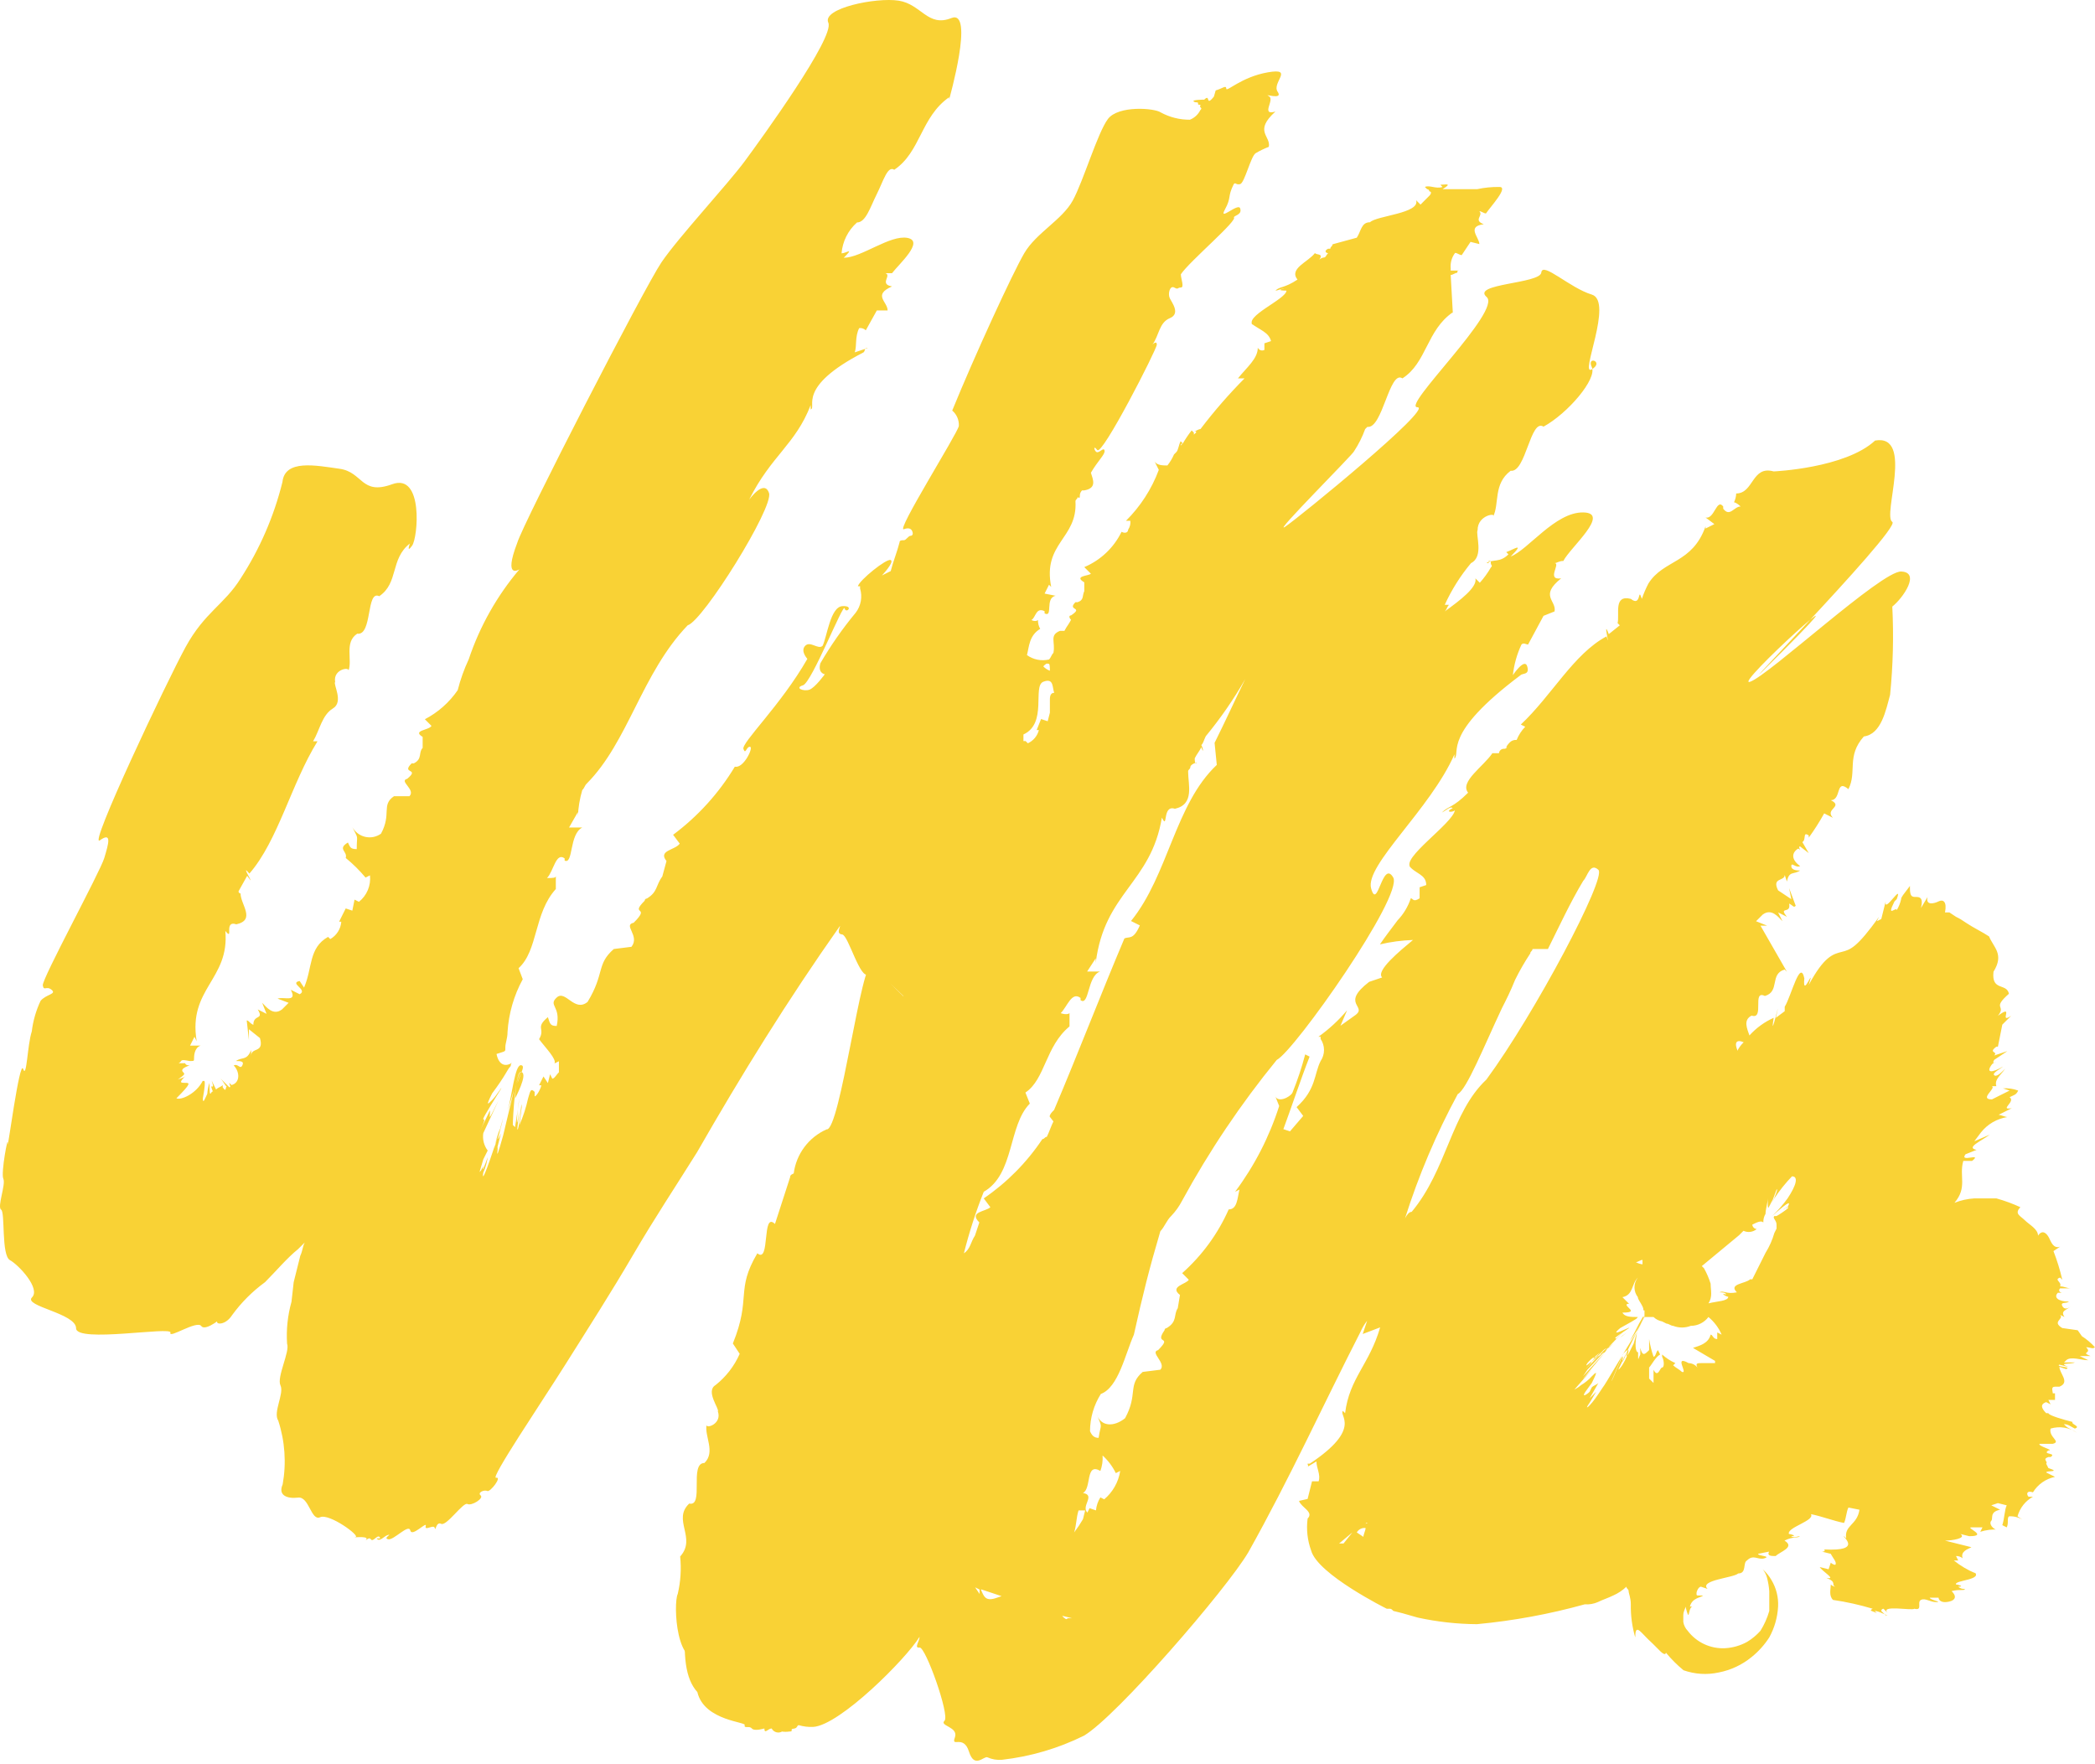 <?xml version="1.0" encoding="UTF-8"?> <svg xmlns="http://www.w3.org/2000/svg" width="727" height="612" viewBox="0 0 727 612" fill="none"> <path d="M721 461.616L715.645 460.851C711.819 458.556 716.41 457.79 714.88 456.26L716.41 457.025C714.88 454.73 717.175 454.73 718.705 453.199C717.94 453.965 716.41 454.73 715.645 453.199C714.88 451.669 717.175 452.434 717.94 451.669C714.115 451.669 712.585 450.139 714.115 448.608H715.645C714.88 448.608 714.115 447.843 714.88 447.078H718.705C717.175 447.078 716.41 446.39 714.88 446.39C715.645 444.859 712.585 444.094 714.88 443.329L715.645 444.094C714.869 440.708 713.846 437.383 712.585 434.147L714.88 432.617C712.585 433.382 711.82 431.086 711.054 429.556C710.289 428.026 708.759 426.495 707.229 428.791C707.229 426.495 704.169 424.965 702.639 423.435C701.109 421.905 698.89 421.216 701.109 418.92C698.417 417.675 695.628 416.651 692.77 415.86H685.119C682.757 416.002 680.433 416.519 678.233 417.39C682.824 412.034 679.764 408.208 681.294 402.852H684.354C688.179 399.791 679.764 403.617 682.059 400.557L685.884 399.026C682.059 398.261 687.414 396.042 690.474 393.747L685.119 396.042L687.414 392.982C689.694 390.107 692.971 388.195 696.595 387.626C695.83 387.626 694.3 386.86 693.535 386.86L698.125 384.565C693.535 385.33 699.655 382.269 697.36 380.739C698.89 379.974 699.655 379.974 700.344 378.444C698.66 377.811 696.859 377.55 695.065 377.678L697.36 378.444L691.239 381.504C686.649 381.504 692.77 377.678 691.239 376.913H692.77C692.004 374.618 694.3 373.088 695.83 370.869C694.3 372.399 692.77 373.853 692.004 373.088C691.239 372.322 694.3 370.869 695.065 370.103C691.239 372.399 688.944 372.399 691.239 369.338C691.637 368.902 692.182 368.629 692.77 368.573C692.004 368.573 691.239 369.338 692.004 367.808L696.595 364.747L692.004 366.278C693.535 364.747 689.709 365.512 692.77 363.217H693.305L694.835 355.565L697.895 352.505C693.305 355.565 699.349 347.99 693.305 352.505C696.365 348.679 691.01 350.209 697.13 344.853C696.365 341.027 691.01 344.088 691.775 337.202C695.6 331.08 691.775 328.785 690.245 324.959C687.95 323.429 684.889 321.975 682.594 320.445C680.299 318.914 680.299 318.914 678.769 318.149L676.474 316.619H674.944C675.709 312.793 674.255 312.028 672.725 312.793C671.195 313.558 668.135 314.324 668.9 311.263L666.605 315.089C667.37 312.028 666.604 311.263 665.074 311.263C663.544 311.263 662.779 311.263 662.779 308.202V307.437C660.484 310.498 659.719 311.263 659.719 312.028C659.426 313.38 658.909 314.673 658.189 315.854C658.189 314.323 654.364 318.914 657.424 312.793L658.189 312.028C660.484 305.907 653.599 317.384 654.364 312.793L652.833 318.914L651.303 319.68L652.068 318.149C644.418 328.785 642.199 329.55 639.139 330.315C636.079 331.08 633.018 331.846 627.663 341.793C629.958 334.141 625.368 347.149 626.133 339.497C624.679 332.611 621.619 345.618 619.324 349.368V350.898L616.264 353.193C618.559 342.558 613.968 363.14 615.499 353.193C612.301 354.631 609.436 356.715 607.083 359.315C606.318 357.019 604.788 353.959 607.848 352.428C612.438 353.959 607.848 343.323 612.438 345.618C617.794 344.088 613.968 337.967 619.324 336.437L620.089 337.202L610.908 321.21H613.203L609.378 319.68L611.673 317.384C614.733 315.089 617.029 318.149 618.559 319.68L617.029 316.619L620.089 318.149C617.029 314.323 621.619 317.384 620.854 313.558C622.384 314.323 622.384 315.089 623.149 314.323L620.854 308.202L621.619 312.028L617.029 308.967C614.733 304.376 619.324 305.907 619.324 303.611L620.089 305.907C620.854 302.081 622.384 303.611 624.679 302.081C623.914 302.081 621.619 302.081 621.619 300.551C621.619 299.02 623.149 301.316 624.679 300.551C621.619 298.332 621.619 296.036 623.914 294.506C624.117 294.506 624.312 294.587 624.455 294.73C624.599 294.874 624.679 295.068 624.679 295.271C624.679 294.506 623.914 293.741 624.679 293.741L627.663 296.036L625.444 292.21C626.898 291.445 625.444 288.385 627.663 289.915V290.68C629.62 287.988 631.409 285.177 633.018 282.263L636.079 283.794C633.018 280.733 639.904 279.968 635.314 277.672C639.139 277.672 636.844 270.021 641.434 273.847C644.494 267.802 640.669 262.446 646.789 255.559C652.833 254.794 654.44 246.454 655.894 241.098C656.917 230.93 657.172 220.699 656.659 210.492C660.484 207.431 666.528 198.555 659.719 198.326C652.91 198.096 613.815 234.365 607.312 236.584C600.809 238.803 651.915 192.587 618.941 225.642C585.967 258.697 660.178 183.252 656.659 181.11C653.139 178.967 664.309 150.503 650.691 152.875C640.286 162.516 615.499 163.588 615.499 163.588C607.848 161.445 608.613 171.239 602.493 171.239C602.453 172.301 602.192 173.344 601.727 174.3C601.727 174.3 602.493 174.3 604.023 175.754C601.727 175.754 600.274 179.579 597.979 176.519V175.754C595.684 172.77 594.918 180.345 591.858 179.579L594.918 181.875L591.858 183.405V182.64C587.268 195.648 577.322 194.117 572.043 202.458C571.14 204.18 570.372 205.971 569.748 207.814C568.218 203.223 569.748 210.874 565.923 207.814C559.802 206.283 562.097 213.17 561.332 216.23L562.097 216.996L558.272 220.056C555.977 213.935 559.037 226.101 557.507 220.821C546.108 226.866 538.457 241.404 527.746 251.428L529.276 252.193C527.994 253.516 526.981 255.075 526.293 256.784C525.877 256.734 525.456 256.776 525.059 256.909C524.662 257.041 524.3 257.26 523.997 257.549C522.467 259.079 522.467 259.844 523.232 259.079C522.467 259.844 522.467 259.844 521.702 259.844C521.308 259.879 520.939 260.051 520.659 260.331C520.379 260.611 520.207 260.98 520.172 261.375H517.877C514.817 265.966 506.401 271.322 509.461 275.071C504.106 280.427 502.576 279.662 500.357 281.957C501.887 281.192 503.341 279.662 504.106 280.427C501.122 281.957 504.106 281.957 504.871 281.192C504.106 285.783 485.821 298.026 489.57 301.01L488.805 300.245C491.1 303.305 494.925 303.305 494.925 307.131L492.63 307.896V311.722C490.335 313.252 490.335 311.722 489.57 311.722C488.624 314.581 487.057 317.194 484.979 319.374C482.684 322.434 480.389 325.418 478.859 327.714C482.625 326.829 486.469 326.316 490.335 326.183C485.744 330.009 477.329 336.896 479.624 339.191L475.11 340.721C465.164 348.373 474.345 349.062 470.52 352.122L465.164 355.948L467.46 350.592C464.54 354.055 461.199 357.14 457.514 359.774H458.279V360.539C459.045 361.668 459.455 363 459.455 364.365C459.455 365.729 459.045 367.062 458.279 368.191C455.984 372.705 456.749 378.061 449.94 384.182L452.235 387.243L447.645 392.599L445.349 391.834C447.645 385.713 451.47 374.235 454.454 366.66L452.923 365.895C451.735 370.425 450.253 374.872 448.486 379.209C447.721 380.739 443.131 383.035 442.366 379.974L443.896 383.8C440.485 394.503 435.313 404.562 428.595 413.564L430.125 412.799C429.36 415.86 429.36 419.686 426.376 419.686C422.643 428.129 417.138 435.671 410.233 441.799L412.528 444.094C411.763 445.624 405.643 446.39 409.468 449.374L408.703 453.965C407.173 456.26 408.703 458.556 404.878 460.851C404.675 460.851 404.48 460.932 404.337 461.075C404.193 461.219 404.113 461.413 404.113 461.616V461.616C400.364 466.972 407.173 463.146 401.894 468.503C398.834 469.268 404.878 473.017 402.659 475.312L396.539 476.078C391.183 480.669 395.008 483.729 390.418 492.146C386.593 495.206 382.002 495.207 380.472 490.616C382.767 495.972 382.002 493.676 381.237 498.956C379.707 498.956 378.942 498.191 378.254 496.66C378.262 492.083 379.562 487.601 382.002 483.729C388.123 481.434 390.418 470.033 393.478 463.146C396.539 449.374 398.834 440.192 402.659 427.261C404.113 425.73 404.878 423.435 406.408 421.981C407.934 420.389 409.222 418.585 410.233 416.625C419.637 399.371 430.625 383.028 443.054 367.808C449.175 364.747 487.198 310.727 483.449 304.453C479.701 298.179 478.017 316.313 475.799 308.279C473.58 300.245 496.379 280.81 504.718 261.757V263.288C507.013 260.992 500.204 254.871 527.67 234.288C528.435 233.523 530.883 234.288 529.965 231.227C529.047 228.167 524.992 234.288 524.992 234.288C525.393 230.603 526.401 227.009 527.976 223.652C528.741 222.887 529.506 223.652 530.271 223.652L535.626 213.705L539.452 212.175C540.217 208.349 534.096 206.819 541.747 200.698C536.391 201.463 541.747 195.418 539.452 195.418C540.217 195.418 540.982 194.653 542.512 194.653C544.807 190.062 559.114 177.973 549.397 177.82C539.681 177.667 530.271 190.827 524.227 193.123C529.506 187.767 524.992 190.827 522.697 191.592L523.462 192.358C520.402 195.418 518.107 193.888 515.811 195.418H516.576V194.653C517.341 194.653 517.341 194.653 517.341 195.418C517.341 196.183 518.106 196.183 517.341 196.948C516.253 198.836 514.971 200.605 513.516 202.228L511.986 200.698C512.751 203.758 506.631 208.349 501.352 212.175C502.117 211.41 502.117 210.645 502.805 209.88H501.352C503.725 204.673 506.787 199.809 510.456 195.418C515.046 193.123 511.986 185.471 512.751 183.941C512.751 178.585 519.637 177.82 518.106 179.35C520.402 174.835 518.106 167.949 524.227 163.358C529.506 164.123 531.036 145.071 535.626 148.055C544.042 143.464 554.294 131.451 552.381 127.396C550.469 123.34 556.819 125.483 552.381 128.161C547.944 130.839 560.032 104.518 552.381 102.222C544.731 99.927 535.244 90.668 534.861 94.57C534.479 98.473 510.456 98.396 515.888 103.064C521.32 107.731 486.127 141.322 491.865 141.322C497.603 141.322 450.781 179.579 445.961 182.793C441.142 186.007 469.908 157.313 469.908 156.548C471.474 154.154 472.757 151.586 473.733 148.897L474.498 148.131C479.777 148.897 482.149 128.237 486.663 131.298C495.078 125.942 495.078 114.541 504.182 108.343V109.108L503.417 95.412C504.182 95.412 504.947 94.647 505.713 94.647C505.713 93.882 505.713 93.882 507.243 93.882H503.417V93.117C503.236 91.203 503.783 89.29 504.947 87.761C505.713 87.761 506.478 88.526 507.243 88.526L510.303 83.935L513.363 84.7C513.363 82.404 508.773 78.579 514.893 77.814C511.068 76.36 514.893 74.829 513.363 73.299C514.128 73.299 514.893 74.064 515.658 74.064C517.188 71.769 523.768 64.729 520.249 64.882C517.678 64.844 515.111 65.101 512.598 65.648H500.587C504.335 63.352 501.352 64.117 499.822 64.117L500.587 64.882C498.291 65.648 495.996 64.117 494.466 64.882L495.231 65.648C495.434 65.648 495.629 65.728 495.772 65.872C495.916 66.015 495.996 66.21 495.996 66.413C496.761 66.413 496.761 67.178 495.996 67.943L492.936 71.004L491.406 69.473C492.936 74.064 477.635 74.829 475.416 77.125C472.356 77.125 472.356 80.186 470.826 82.481L462.41 84.776C462.41 85.542 461.645 85.542 461.645 86.307H460.88C459.35 87.072 460.115 87.837 460.88 87.837C460.115 88.602 460.115 89.368 459.35 89.368C458.77 89.448 458.232 89.717 457.82 90.133C459.35 87.837 457.055 88.602 456.29 87.837C453.994 90.898 447.185 93.193 450.246 97.019C445.655 100.08 444.125 99.314 442.595 100.845C443.36 100.845 444.89 100.08 445.655 100.08C442.595 100.845 445.655 100.845 446.42 100.845C446.42 103.829 431.119 109.95 434.945 113.011L434.179 112.246C437.24 114.541 440.3 115.306 441.065 118.367L438.77 119.132V121.428C438.57 121.532 438.351 121.595 438.126 121.613C437.901 121.63 437.674 121.603 437.46 121.532C437.246 121.46 437.048 121.346 436.879 121.197C436.71 121.048 436.572 120.866 436.475 120.662C436.475 124.488 432.649 127.472 429.589 131.298H431.884C426.402 136.821 421.291 142.7 416.583 148.897C415.818 148.897 415.053 149.662 414.288 149.662H415.053V150.121L414.288 150.81V150.121L413.523 149.356C412.405 150.792 411.383 152.3 410.463 153.87V153.87L409.698 154.635C409.698 154.535 409.717 154.435 409.756 154.342C409.794 154.25 409.851 154.165 409.922 154.094C409.993 154.023 410.077 153.967 410.17 153.928C410.263 153.89 410.362 153.87 410.463 153.87L409.698 153.105C408.933 154.635 408.933 156.166 408.167 156.931L407.402 157.696C406.811 159.068 406.039 160.354 405.107 161.522C403.577 161.522 401.358 161.522 400.593 159.991L402.123 163.052C399.651 169.701 395.761 175.732 390.724 180.727H392.254C392.369 181.806 392.098 182.89 391.489 183.788V183.788C391.489 184.553 390.724 185.318 389.194 184.553C386.508 190.064 381.914 194.414 376.264 196.795L378.56 199.091C377.795 199.856 372.439 199.856 376.264 202.075V205.136C375.499 206.666 376.264 208.196 373.969 208.961H373.204C370.144 212.022 376.264 210.492 371.674 213.552C370.909 213.552 370.909 214.318 371.674 215.083C370.909 216.613 370.144 217.378 369.379 218.908H367.849C364.024 220.439 366.319 222.734 365.554 226.56C364.789 227.325 364.789 228.09 364.024 228.856C362.713 229.162 361.352 229.185 360.032 228.921C358.712 228.657 357.465 228.113 356.373 227.325C357.138 224.341 357.138 220.515 360.963 218.22C360.431 217.29 360.166 216.23 360.198 215.159C360.198 215.159 359.433 215.924 357.903 215.159C359.433 214.394 359.433 210.568 362.493 212.099V212.864C365.554 214.394 362.493 207.508 366.319 206.742L362.493 205.977L364.024 202.917L364.789 203.682C361.728 188.379 373.969 186.925 373.204 173.994C373.204 173.229 373.969 173.229 373.969 172.463C374.734 173.229 374.734 172.463 374.734 171.698C374.815 171.118 375.084 170.581 375.499 170.168H376.264C380.778 169.403 379.248 166.342 378.56 164.047C381.008 159.838 383.533 157.696 383.303 156.395C383.074 155.094 381.773 156.931 380.778 156.931C379.784 156.931 379.095 154.023 380.778 156.166C382.461 158.308 401.435 121.198 401.435 119.591C401.435 117.984 399.905 119.591 399.905 119.591C402.2 116.531 402.2 111.94 405.949 110.409C409.698 108.879 406.714 105.053 405.949 103.523C405.184 101.993 405.949 98.932 407.479 99.774C409.009 100.615 408.473 99.774 409.774 99.774C411.075 99.774 409.774 96.713 409.774 95.183C412.834 90.592 429.972 76.207 428.136 75.365C428.824 74.6 431.043 74.37 430.354 72.305C429.666 70.239 422.704 77.048 425.075 72.687C427.447 68.326 425.84 68.479 428.136 63.888C428.824 63.123 428.824 64.27 430.354 63.888C431.884 63.505 434.026 54.323 435.71 53.176C437.173 52.304 438.708 51.562 440.3 50.957C441.065 47.131 434.945 45.6 442.595 38.714C437.24 40.244 442.595 34.506 440.3 33.358C438.005 32.21 445.502 34.965 443.36 31.828C441.218 28.691 449.251 23.488 439.994 25.094C430.737 26.701 425.534 32.134 425.534 30.756C425.534 29.379 424.157 30.756 421.862 31.369L421.25 33.511C418.19 37.337 420.179 32.287 417.884 34.582C417.884 34.582 413.523 34.582 414.211 35.194C414.9 35.806 415.895 35.194 415.742 35.959C415.589 36.725 416.889 35.959 416.507 36.725C416.124 37.49 417.501 37.26 416.507 38.255C415.755 39.758 414.474 40.93 412.911 41.545C409.385 41.569 405.911 40.701 402.812 39.02C400.67 37.49 388.046 36.495 384.451 41.316C380.855 46.136 375.958 62.816 372.286 69.55C368.614 76.283 359.586 80.798 355.455 87.837C351.324 94.877 338.088 123.723 330.437 142.469C331.21 143.122 331.82 143.946 332.218 144.876C332.617 145.806 332.793 146.816 332.733 147.825C332.197 150.58 310.622 184.782 313.683 183.635C316.743 182.487 316.743 185.165 316.743 185.165C316.743 185.165 316.743 185.93 315.978 185.93C315.213 185.93 314.448 187.461 313.683 187.461C312.918 187.461 312.153 187.461 312.153 188.226C311.387 191.286 309.857 195.112 309.092 198.173L306.032 199.703C306.032 199.703 310.469 195.036 309.092 194.347C307.715 193.658 298.152 201.386 297.693 203.452H298.458V204.217C298.892 205.641 298.98 207.147 298.714 208.611C298.447 210.076 297.835 211.455 296.928 212.634C292.372 218.128 288.278 223.988 284.687 230.156C283.692 233.599 286.217 233.982 286.217 233.982C286.217 233.982 282.851 238.65 280.862 239.338C278.872 240.027 275.583 238.726 278.643 237.808C281.703 236.89 292.643 209.038 293.103 211.104C293.562 213.17 296.545 210.109 292.337 210.339C288.13 210.568 286.982 221.051 285.452 224.112C283.922 225.565 281.168 222.275 279.408 224.112C277.648 225.948 280.173 228.626 280.173 228.626C270.992 244.694 257.221 257.778 257.986 259.921C258.751 262.063 258.981 259.003 260.282 259.156C261.582 259.309 257.986 266.807 255.003 266.042C249.462 275.238 242.187 283.268 233.581 289.685L235.876 292.746C234.346 295.042 228.226 295.042 231.286 298.791L229.832 304.147C227.537 307.208 228.302 309.503 224.477 311.798C224.274 311.798 224.079 311.879 223.936 312.023C223.792 312.166 223.712 312.361 223.712 312.564C218.356 317.92 226.007 314.094 219.886 320.215C216.061 320.98 222.182 324.73 219.121 328.555L213.001 329.321C206.88 334.677 209.941 337.737 203.897 347.684C199.306 351.434 196.246 343.323 193.186 346.154C190.126 348.985 194.716 349.138 193.186 356.025C190.891 356.025 190.891 355.259 190.126 352.964C185.535 356.79 189.36 356.79 187.065 360.615C189.36 363.676 193.186 367.502 192.421 369.032L193.951 368.267V372.093C193.186 372.781 192.421 374.312 191.656 374.312L190.891 372.781L190.126 375.842L188.595 373.547L187.065 376.607H187.83C187.83 377.372 186.3 380.433 185.535 380.433V378.903C184.005 377.372 184.005 378.903 183.24 381.198C182.56 384.352 181.56 387.429 180.256 390.38L181.021 384.259C181.021 379.668 180.256 392.676 179.491 391.91L180.256 385.024C178.726 395.736 179.491 384.259 180.256 381.198L178.726 391.145L177.961 390.38C177.961 388.085 178.803 371.404 181.021 372.093C183.24 372.781 178.726 381.198 178.726 381.198C178.726 381.198 179.185 372.016 180.715 372.016C182.245 372.016 180.715 370.486 179.185 377.296C179.95 373.47 182.781 369.644 180.715 369.644C178.65 369.644 177.655 380.28 176.125 385.636L178.42 377.985L174.595 394.053C170.77 407.749 173.83 394.053 172.3 399.332L173.83 393.288C171.535 398.567 173.83 391.757 174.595 387.932C173.83 390.992 172.3 395.583 171.535 398.567C171.983 395.932 172.754 393.362 173.83 390.916C170.004 403.082 166.944 411.498 167.709 406.907C168.474 405.205 168.989 403.401 169.239 401.551C168.474 403.847 166.944 407.673 167.709 404.612L173.065 389.309L167.709 404.612L166.944 406.142C166.179 406.907 166.179 407.673 167.709 402.316L169.239 399.256C168.594 398.401 168.127 397.426 167.864 396.388C167.601 395.35 167.549 394.27 167.709 393.211L173.065 381.734C169.239 389.385 170.004 387.855 170.004 386.325C170.004 384.794 170.77 384.029 166.179 393.211C171.535 382.499 162.354 396.272 173.83 377.908C174.595 376.378 172.3 380.203 170.77 381.734C169.239 383.264 168.474 384.029 170.77 379.438C175.36 373.317 176.125 371.098 176.89 370.333C177.655 369.568 176.89 369.568 177.655 368.803C175.36 370.333 173.065 369.568 172.3 365.742C174.595 364.977 175.36 364.977 175.36 364.212V363.447C175.36 361.916 176.125 360.386 176.125 358.09C176.529 351.682 178.331 345.441 181.404 339.803L179.95 335.977C186.759 329.856 185.229 316.925 192.88 308.508V303.917C192.88 304.683 192.115 304.683 189.82 304.683C192.115 302.387 192.88 295.577 195.94 297.873V298.638C199 300.092 197.47 289.456 202.06 287.16H197.47L200.53 281.804V283.335C200.665 280.223 201.179 277.14 202.06 274.153C202.826 273.464 202.826 272.699 203.591 271.934C218.05 257.396 222.641 233.676 238.63 216.996C243.986 215.465 268.544 176.06 266.861 171.086C265.178 166.113 259.975 173.382 259.975 173.382C267.626 158.079 276.042 154.253 281.321 140.556V142.087C283.616 141.322 276.042 134.435 299.682 122.269C300.447 121.504 299.682 120.739 301.212 120.739L296.622 122.269C297.387 119.974 296.622 116.913 298.152 113.852C298.567 113.802 298.989 113.845 299.385 113.977C299.782 114.11 300.145 114.328 300.447 114.618L304.272 107.731H308.021C308.021 104.671 302.742 102.375 309.551 99.391C304.961 98.626 309.551 95.565 307.256 94.8H309.551C311.846 91.739 320.951 83.705 314.907 82.558C308.863 81.41 298.917 89.444 292.797 89.444C296.622 85.618 293.562 87.914 292.031 87.914C292.37 83.786 294.288 79.949 297.387 77.201C300.447 77.201 301.977 71.922 304.272 67.331C306.568 62.74 308.021 57.384 310.316 58.914C319.497 52.793 319.497 40.627 329.366 33.741V34.506C329.366 34.506 338.318 2.981 330.131 6.271C321.945 9.562 319.727 1.451 311.846 0.227C303.966 -0.998 285.146 2.905 287.441 7.878C289.736 12.852 264.489 47.743 258.445 55.93C252.401 64.117 235.494 82.251 229.526 91.051C223.559 99.85 181.48 181.645 179.491 188.379C174.518 201.386 180.256 197.561 180.256 197.561C172.461 206.754 166.489 217.349 162.66 228.779C161.048 232.22 159.768 235.807 158.835 239.491C155.92 243.741 152.005 247.21 147.435 249.591L149.73 251.887C148.965 253.417 142.845 253.417 146.67 255.712V259.538C145.14 261.069 146.67 263.364 143.61 264.894H142.845C139.02 268.72 145.905 266.425 141.315 270.25C138.255 271.016 144.375 274 142.08 276.295H136.724C132.211 279.356 135.959 282.416 132.211 289.303C131.425 289.864 130.53 290.252 129.583 290.441C128.637 290.63 127.661 290.615 126.72 290.398C125.78 290.181 124.896 289.767 124.128 289.182C123.36 288.597 122.725 287.856 122.265 287.007C124.56 291.598 123.795 289.303 123.795 294.659C121.5 294.659 121.5 293.894 120.735 292.363C116.909 294.659 120.735 295.424 119.97 297.72C122.473 299.769 124.778 302.049 126.855 304.529L128.385 303.764C128.572 305.493 128.319 307.241 127.65 308.846C126.982 310.451 125.919 311.861 124.56 312.946L123.03 312.181L122.265 316.007L119.97 315.242L117.674 319.833H118.439C118.343 321.076 117.943 322.276 117.277 323.33C116.61 324.383 115.696 325.258 114.614 325.877L113.849 325.112C107.04 328.938 108.494 335.824 105.51 342.711L103.98 340.415C100.155 341.18 107.04 343.476 103.98 345.006L100.92 343.476C103.215 347.99 98.624 345.771 96.329 346.537L100.155 347.99L97.859 350.286C94.799 352.581 92.504 349.521 90.974 347.99L92.504 351.816L89.444 350.286C91.739 354.112 87.914 351.816 87.914 355.642C86.383 354.877 86.383 354.112 85.618 354.112L86.383 360.998V357.172L90.209 360.233C91.739 365.589 87.149 363.294 87.149 366.354V364.365C85.618 368.191 84.088 366.66 81.87 368.191C83.323 368.191 84.853 368.191 84.088 369.721C83.323 371.251 82.635 368.956 81.105 369.721C83.323 372.016 83.323 375.766 80.34 376.531L79.575 375.766C79.575 376.531 80.34 377.296 79.575 377.296L76.514 374.235C77.279 375 78.044 376.531 78.809 377.296C78.044 376.531 78.809 379.591 77.279 377.296V376.531C76.514 377.296 75.749 377.296 74.984 378.061L73.454 375C74.984 379.591 71.924 374.235 74.219 379.591C73.454 376.531 72.689 383.417 72.689 375.766C72.272 377.003 72.015 378.289 71.924 379.591C71.159 381.122 70.394 383.417 70.394 381.122C71.924 372.781 70.394 375.766 70.394 375C68.099 379.591 62.743 381.887 61.213 381.122C66.569 375.766 65.803 375.766 64.273 375.766C62.743 375.766 61.978 375.766 64.273 373.47C63.508 374.235 61.978 374.235 61.213 375C64.273 372.781 64.273 372.781 63.508 372.016C62.743 371.251 63.508 370.486 65.803 369.721C64.273 369.721 64.273 368.956 64.273 368.956H61.978C63.508 368.191 61.978 367.425 65.803 368.191C67.334 368.191 67.334 368.191 67.334 367.425C67.334 366.66 67.334 363.6 69.629 362.834H65.956L67.487 359.774L68.252 361.304C65.191 343.017 79.728 339.956 78.197 323.046C81.258 326.796 77.432 319.22 82.023 320.751C88.832 319.22 83.476 313.864 83.476 310.039C83.379 310.039 83.283 310.019 83.194 309.98C83.105 309.941 83.025 309.883 82.96 309.811C82.895 309.738 82.846 309.653 82.816 309.561C82.787 309.468 82.777 309.37 82.788 309.273L85.772 303.917C89.597 309.273 82.788 298.638 86.537 303.152C96.482 291.751 101.073 271.934 110.177 257.243H108.647C110.942 253.417 111.707 248.137 115.532 245.842C119.358 243.546 115.532 237.425 116.297 236.66C115.532 232.069 121.653 231.304 120.888 232.834C122.418 229.009 119.358 222.964 123.948 219.903C129.303 220.668 127.008 204.6 131.599 206.896C138.408 202.305 135.347 193.964 142.233 188.608C142.233 188.608 140.932 192.204 142.998 189.373C145.064 186.542 146.976 164.047 136.112 168.026C125.249 172.004 126.014 163.817 117.827 162.669C109.641 161.522 98.854 159.303 98.012 167.26C95.068 179.164 90.155 190.491 83.476 200.774C77.891 209.727 71.006 212.481 64.426 224.494C57.847 236.507 30.381 294.659 34.666 291.598C38.95 288.538 37.649 292.823 36.196 297.72C34.742 302.617 14.468 339.803 14.851 341.946C15.233 344.088 16.075 341.946 17.911 343.476C19.747 345.006 15.998 345.006 14.085 347.302C12.501 350.66 11.468 354.251 11.025 357.937C9.495 362.528 9.266 374.618 8.041 370.945C6.817 367.272 2.457 400.71 2.686 396.884C2.916 393.058 0.238 407.06 1.156 409.05C2.074 411.039 -1.063 418.844 0.391 419.762C1.844 420.68 0.391 435.601 3.451 437.284C6.511 438.967 14.162 447.155 11.102 450.215C8.041 453.276 26.403 455.724 26.403 460.928C26.403 466.131 59.913 460.162 59.147 462.458C58.382 464.753 68.328 458.02 69.858 460.162C71.388 462.305 78.274 456.26 75.979 457.867C73.683 459.474 77.891 460.545 80.569 456.337C83.752 451.966 87.599 448.12 91.968 444.936C95.794 441.11 99.619 436.519 103.444 433.458L105.74 431.163C104.974 432.693 104.974 434.224 104.209 435.754L101.914 444.936L101.149 451.746C99.822 456.47 99.305 461.386 99.619 466.284C100.69 468.962 95.947 477.914 97.324 480.745C98.701 483.576 94.646 490.08 96.559 492.988C98.889 500.119 99.415 507.716 98.089 515.101C96.406 518.926 99.619 520.151 103.444 519.692C107.27 519.232 107.958 527.955 111.095 526.501C114.232 525.048 125.249 533.082 123.336 533.388C121.423 533.694 128.003 532.852 127.161 534.153C126.32 535.454 127.926 533.005 128.691 534.153C129.456 535.301 130.91 532.393 131.752 533.388C132.593 534.383 129.915 533.388 130.986 534.153C132.058 534.918 133.358 532.929 134.735 532.623C136.112 532.317 132.823 533.77 134.735 534.153C136.648 534.536 141.85 528.644 142.386 531.092C142.921 533.541 148.277 527.649 147.741 529.562C147.206 531.475 150.572 528.797 150.878 530.251C151.184 531.704 151.261 527.879 153.097 528.797C154.933 529.715 160.747 521.145 162.201 521.91C163.654 522.676 168.015 519.921 166.791 518.926C165.567 517.932 168.092 516.86 169.086 517.396C170.081 517.932 174.365 512.346 172.147 512.805C169.928 513.264 187.83 486.79 196.017 473.782C204.203 460.774 212.006 448.608 219.657 435.524C227.307 422.44 234.269 412.034 241.92 399.791C257.221 373.088 273.211 347.225 291.496 321.286C291.496 322.052 290.119 324.041 292.261 324.271C294.403 324.5 298.534 340.415 301.442 338.043C304.349 335.671 315.06 347.378 313.606 345.695C312.153 344.012 280.173 425.577 261.812 460.086C257.986 463.146 252.631 487.478 249.647 500.945C237.636 554.889 233.734 578.073 241.997 587.178C244.368 597.355 259.746 597.508 258.369 598.732C258.369 599.956 259.975 598.732 260.894 599.803C261.812 600.875 265.254 599.803 265.254 599.803C265.254 601.946 266.555 599.803 267.779 599.803C267.94 600.115 268.161 600.391 268.431 600.615C268.701 600.838 269.013 601.005 269.349 601.105C269.685 601.205 270.037 601.236 270.385 601.197C270.733 601.157 271.07 601.048 271.375 600.875C272.187 600.993 273.011 600.993 273.823 600.875C275.736 600.875 273.823 600.033 275.353 599.88C276.883 599.727 276.424 598.732 277.189 598.656C278.802 599.132 280.482 599.338 282.162 599.268C291.419 598.732 314.524 575.548 319.115 567.973C319.115 569.503 317.049 572.028 319.115 571.722C321.18 571.416 329.672 595.289 327.76 597.125C325.847 598.962 332.733 599.191 331.355 602.941C329.978 606.69 334.339 601.716 336.252 607.838C338.165 613.959 341.454 609.215 342.678 609.827C344.262 610.533 346 610.823 347.728 610.669C357.599 609.548 367.202 606.726 376.111 602.328C387.281 595.825 425.534 551.599 433.185 538.667C447.721 512.729 459.12 487.555 472.126 462.152C472.718 460.78 473.489 459.493 474.422 458.326L472.891 462.917L478.935 460.621C475.187 473.553 468.301 478.144 466.771 490.386L466.006 489.621C464.476 491.151 472.891 495.742 454.53 507.908H453.765C453.765 508.673 454.53 508.673 453 509.438L456.825 507.143C456.825 509.438 458.355 511.734 457.59 514.029H455.295L453.765 520.151L450.781 520.839C451.546 523.135 456.06 524.665 453.765 526.961C453.276 530.703 453.696 534.509 454.989 538.055C457.208 546.319 481.231 558.255 481.231 558.255H481.996C482.761 558.255 482.761 558.255 483.526 559.021L486.586 559.786L491.941 561.316C498.703 562.795 505.6 563.565 512.522 563.612C525.172 562.43 537.691 560.126 549.933 556.725C551.477 556.839 553.026 556.577 554.447 555.96C555.977 555.195 558.272 554.43 559.802 553.664C561.498 552.918 563.051 551.882 564.393 550.604C564.393 551.369 565.158 551.369 565.158 552.134C565.158 552.899 565.923 554.43 565.923 556.725C565.848 560.606 566.364 564.476 567.453 568.202C567.453 563.612 568.983 565.907 571.278 568.202L572.043 568.968L573.573 570.421L575.868 572.717C577.322 574.247 578.087 574.247 578.087 573.482C579.928 575.713 581.977 577.763 584.208 579.603C588.137 580.995 592.377 581.261 596.449 580.368C600.633 579.553 604.549 577.713 607.848 575.012C610.239 573.085 612.306 570.785 613.968 568.202C615.783 564.908 616.829 561.246 617.029 557.49C617.189 554.27 616.39 551.075 614.734 548.308C613.929 546.897 612.895 545.63 611.673 544.559C612.398 545.428 612.92 546.448 613.203 547.543C613.59 549.049 613.846 550.585 613.968 552.134V559.021C613.273 561.447 612.243 563.765 610.908 565.907C609.575 567.402 608.028 568.691 606.318 569.733C603.967 571.038 601.352 571.796 598.667 571.952C596.171 572.084 593.68 571.602 591.412 570.548C589.145 569.494 587.17 567.901 585.661 565.907C584.856 565.063 584.323 563.997 584.131 562.846V560.551C584.131 559.021 584.896 558.255 584.896 557.49C586.426 563.611 585.661 558.255 587.191 557.49H586.426C587.191 554.43 590.252 554.43 591.017 553.664H589.487C588.721 553.664 588.721 553.664 588.721 552.899C588.721 552.134 589.487 550.604 590.252 550.604L592.547 551.369C589.487 548.308 601.651 547.543 603.181 546.013C606.241 546.013 604.711 542.264 606.241 541.499C608.537 539.203 610.067 541.499 612.362 540.733C614.657 539.968 610.067 539.968 610.067 539.203L613.892 538.438C613.127 539.968 614.657 539.968 616.187 539.968C617.717 538.438 623.073 536.908 619.247 534.612C622.308 533.082 623.838 533.847 624.603 533.082C623.838 533.082 622.308 533.847 621.543 533.082C623.838 533.082 621.542 532.317 620.777 532.317C620.012 530.021 629.882 527.726 628.428 525.43C632.253 526.195 636.079 527.726 639.904 528.491C640.669 526.96 640.669 524.665 641.434 523.135L645.259 523.9C644.494 529.256 639.904 529.256 640.669 533.847L639.904 533.082C639.139 533.082 646.789 538.438 633.018 537.673C633.018 537.673 633.783 538.438 632.253 538.438L635.314 539.203C636.079 540.733 637.609 542.264 636.844 543.029C636.264 542.948 635.726 542.679 635.314 542.264L634.549 544.559L631.488 543.794C632.253 545.248 637.609 548.308 633.783 547.543C637.609 549.074 635.314 549.839 636.844 550.604C636.264 550.523 635.726 550.254 635.314 549.839C635.314 551.369 634.548 553.664 636.079 555.195C640.738 555.874 645.341 556.897 649.85 558.255C648.32 559.021 649.85 559.021 651.303 559.786L650.538 559.021C652.068 559.021 654.364 560.551 655.129 560.551H654.364C653.599 559.787 653.599 559.787 652.834 559.022L652.833 559.021C652.833 558.818 652.914 558.623 653.058 558.479C653.201 558.336 653.396 558.255 653.598 558.255L655.129 559.786C652.068 556.725 663.544 559.021 664.309 558.255C667.37 559.021 665.074 555.96 666.605 555.195C668.135 554.43 669.665 555.96 671.96 555.96C674.255 555.96 669.665 555.195 669.665 554.43H672.725C672.725 555.195 673.49 555.96 674.944 555.96C676.397 555.96 680.299 555.195 677.239 552.134C680.299 551.369 681.829 552.134 681.829 551.369C681.414 551.419 680.993 551.376 680.596 551.244C680.199 551.112 679.836 550.893 679.534 550.604C681.829 550.604 679.534 549.839 678.769 549.839C678.004 548.308 688.715 548.308 684.889 545.248L685.654 546.013C682.898 544.888 680.321 543.367 678.004 541.499H679.534L678.769 539.968C679.602 539.93 680.42 540.203 681.064 540.733C680.299 538.438 682.594 537.673 684.124 536.908L674.944 534.612C677.239 534.612 682.594 533.847 680.299 532.317L683.359 533.082C690.245 533.082 681.829 530.021 684.124 530.021H687.95L687.185 531.551C689.16 530.922 691.235 530.662 693.305 530.786H692.54C691.01 530.021 690.245 528.491 691.01 527.726C691.775 526.961 690.245 524.665 694.07 523.9L691.01 522.37L693.305 521.604L696.365 522.37C695.6 523.9 695.6 526.961 694.835 529.256L696.365 530.021C697.13 528.491 696.365 526.961 697.13 526.195C699.015 526.069 700.884 526.611 702.409 527.726L700.114 526.195C700.508 524.761 701.185 523.419 702.105 522.25C703.024 521.081 704.168 520.107 705.469 519.385H703.939C703.174 518.62 703.174 517.09 705.469 517.855C706.309 516.485 707.421 515.302 708.738 514.381C710.054 513.46 711.546 512.819 713.12 512.499L710.06 510.969C710.06 510.204 715.415 510.969 710.825 509.438L710.06 507.908C710.825 507.143 708.53 506.378 710.825 505.613H711.59C713.885 504.082 708.53 504.848 710.825 503.317C713.12 503.317 707 501.787 707.765 501.022H712.355C715.415 500.257 710.825 498.726 711.59 495.742C713.13 495.274 714.757 495.161 716.348 495.413C717.938 495.665 719.45 496.274 720.771 497.196C716.945 494.977 717.71 495.742 716.18 494.212C717.71 494.212 718.476 494.977 720.006 495.742C722.301 494.977 718.476 494.212 719.241 493.447C716.18 492.682 710.825 491.151 710.825 490.386H710.06C708.53 488.856 707.765 487.325 710.06 486.56L711.59 487.325L710.825 485.795H713.12V483.5H712.355C712.355 482.734 711.59 481.204 713.12 481.204H714.65C718.476 479.674 714.65 476.613 714.65 474.318L716.945 475.083C719.241 474.318 713.12 474.318 714.65 473.553L717.71 474.318C713.885 472.787 718.476 473.553 720.006 472.787H716.257L717.022 472.022C718.552 470.568 722.377 472.022 724.672 472.022L721.689 470.568H725.438C721.689 469.038 726.203 469.803 723.907 467.508C725.438 467.508 726.203 468.273 726.968 467.508C725.644 466.033 724.125 464.746 722.454 463.682L721 461.616ZM365.554 389.156C364.789 390.686 364.024 392.982 363.258 394.512C362.493 394.512 362.493 395.277 361.728 395.277C356.326 403.379 349.417 410.367 341.378 415.86L343.673 418.92C342.143 420.451 336.022 420.451 339.848 424.2L338.318 428.791C336.787 431.086 336.787 433.382 334.492 434.912C336.314 427.652 338.614 420.52 341.378 413.564C352.089 407.443 349.793 390.61 357.368 382.958L355.837 379.132C362.723 374.541 362.723 363.14 371.139 356.178V351.587C371.139 351.587 370.374 352.352 368.078 351.587C370.374 349.291 371.904 343.935 374.964 346.307V347.072C378.024 349.291 377.259 338.655 381.773 337.125H377.259L380.243 332.534V334.065C383.303 309.656 399.369 306.595 403.195 283.717C405.413 288.308 403.195 279.126 407.708 280.657C414.594 279.126 412.299 272.316 412.299 267.725C412.299 266.96 413.064 266.96 413.064 266.195C413.064 265.43 414.594 264.665 415.359 264.665C414.594 265.43 414.594 263.9 414.594 263.135C415.359 261.604 416.124 260.839 416.889 259.309C417.654 261.604 417.654 260.074 416.889 258.544C417.654 257.778 417.654 257.013 418.419 255.483C423.54 249.279 428.122 242.649 432.114 235.665C428.365 243.317 425.305 250.127 421.48 257.778L422.245 265.43C407.708 279.126 405.413 303.688 392.484 319.603L395.544 321.133C393.249 326.413 391.719 324.883 390.189 325.648C381.773 345.542 374.199 365.359 365.783 385.177C365.018 385.942 364.253 386.707 364.253 387.472L365.554 389.156ZM364.33 242.705V247.296L363.565 250.28L361.269 249.515L359.739 253.341H360.504C360.252 254.344 359.778 255.278 359.116 256.073C358.453 256.867 357.62 257.503 356.679 257.931L355.914 257.166H355.149V254.871C363.564 251.045 358.209 238.114 362.034 236.584C365.86 235.053 365.095 238.879 365.86 240.409C364.789 240.409 364.33 241.175 364.33 242.705ZM364.33 232.758C363.454 232.437 362.668 231.912 362.034 231.227C362.799 230.462 363.182 230.156 363.565 230.309C363.947 230.462 364.33 229.697 364.33 232.758V232.758ZM375.805 527.19C374.876 528.779 373.854 530.312 372.745 531.781C373.51 529.486 373.51 526.425 374.275 524.129H376.57L375.805 527.19ZM338.394 550.833L339.924 551.599V553.129L338.394 550.833ZM340.689 551.599L347.575 553.894L345.28 554.659C341.913 555.654 341.378 553.894 340.383 551.599H340.689ZM368.92 560.78L371.98 561.546H370.45C370.144 562.311 369.379 561.546 368.614 560.78H368.92ZM383.38 520.38L381.849 519.615C380.992 520.979 380.468 522.525 380.319 524.129L378.101 523.364L377.336 524.895C375.04 522.599 380.319 518.85 375.805 518.085C378.866 516.554 376.571 507.372 381.849 510.433C382.477 508.721 382.738 506.896 382.614 505.077C384.523 506.804 386.082 508.882 387.205 511.198L388.735 510.433C388.126 514.329 386.112 517.867 383.074 520.38H383.38ZM609.608 426.495C609.213 426.461 608.844 426.289 608.564 426.009C608.284 425.729 608.112 425.359 608.077 424.965C609.608 424.2 611.138 423.435 611.903 424.2C611.865 423.152 612.13 422.116 612.668 421.216C612.668 419.686 613.433 417.39 613.433 415.86C613.433 419.686 613.433 419.686 614.198 418.155C614.963 416.625 615.728 415.095 614.198 418.92L616.493 412.799C617.258 412.034 615.728 415.86 614.963 417.39L615.728 415.86C617.53 413.128 619.579 410.566 621.849 408.208C624.144 408.208 623.379 411.269 620.318 415.86C618.727 418.062 616.934 420.111 614.963 421.981C621.849 415.86 621.083 417.39 620.318 418.92C619.553 418.92 619.553 419.686 618.788 419.686C623.379 417.39 618.023 421.216 616.493 421.981H615.728C614.963 422.67 616.493 423.435 616.493 424.965V425.577V426.342L615.728 427.873C615.033 430.299 614.003 432.617 612.668 434.759L608.077 443.941H607.312C605.782 445.471 599.662 445.471 602.722 448.455C598.973 449.221 598.208 447.69 596.678 448.455C597.443 448.455 598.973 448.455 598.973 449.221C596.678 448.455 598.973 449.986 599.738 449.986C599.738 451.516 595.913 451.516 592.853 452.281C594.383 449.986 593.618 447.69 593.618 445.471C593.043 443.61 592.273 441.815 591.323 440.115L590.558 439.35L603.487 428.638L605.017 427.108C605.761 427.456 606.588 427.584 607.402 427.475C608.216 427.367 608.981 427.027 609.608 426.495ZM569.977 437.208V438.738C569.168 438.644 568.386 438.384 567.682 437.973C568.447 437.973 569.212 437.208 569.977 437.208ZM569.977 441.799C569.565 442.214 569.027 442.483 568.447 442.564C569.027 442.483 569.565 442.214 569.977 441.799ZM570.896 456.184C569.517 459.464 567.717 462.551 565.54 465.365C567.835 461.54 567.835 460.774 570.131 456.949C570.896 456.949 570.896 456.949 570.896 456.184V456.184ZM605.17 361.61C604.225 362.482 603.447 363.519 602.875 364.671V364.365C601.498 360.922 603.487 360.922 605.017 361.687L605.17 361.61ZM505.866 379.668C508.926 378.138 515.046 362.911 521.167 349.903C522.697 346.919 524.227 343.859 525.757 340.033C527.32 336.863 529.084 333.797 531.036 330.851C531.036 330.086 531.801 330.086 531.801 329.321H537.156C540.982 321.669 544.807 313.329 549.397 305.677C550.928 304.147 551.769 299.173 554.676 301.851C557.584 304.53 532.643 351.74 515.811 374.618C503.57 386.095 502.117 405.913 489.876 420.527C489.111 420.527 488.346 421.292 487.581 422.746C492.3 407.841 498.423 393.417 505.866 379.668V379.668ZM473.886 528.72C474.651 527.955 474.651 528.72 473.886 528.72V528.72ZM473.886 530.251C473.886 531.016 473.121 532.546 473.121 533.311L472.356 532.546L473.121 533.311L470.826 531.781C471.125 531.25 471.577 530.821 472.122 530.548C472.667 530.276 473.282 530.172 473.886 530.251ZM469.296 531.781L466.235 535.607H464.705L469.296 531.781ZM556.206 481.434L554.676 483.729C551.616 488.32 549.397 489.85 551.616 486.79L553.911 482.964L551.616 485.26L554.676 479.903C553.911 480.669 553.146 480.669 552.381 481.434L551.616 482.964C550.928 483.729 548.632 485.259 550.162 482.964L552.381 479.903C554.676 475.312 553.911 476.078 552.381 477.608C551.293 478.812 550.029 479.843 548.632 480.669C547.934 481.273 547.163 481.787 546.337 482.199L550.928 476.843C556.206 470.798 543.277 485.259 546.337 482.199L552.381 475.312C544.731 483.729 553.911 473.017 556.972 469.268L549.321 477.608L550.851 475.312C553.835 472.252 560.72 464.677 564.546 460.851L558.425 466.972L565.311 460.086L562.25 463.146L567.606 457.79L558.425 466.972L562.25 463.146L553.07 472.252C546.261 479.138 554.6 470.798 551.54 473.017L554.6 470.798C552.305 472.252 556.895 468.503 558.425 466.207L553.07 471.487C552.305 471.487 556.13 468.503 557.66 467.737C552.305 472.252 549.321 475.389 550.851 473.017L551.54 472.252C552.305 471.487 553.07 470.798 553.835 470.798C553.07 471.487 551.54 473.017 553.07 471.487L559.955 466.207L553.835 471.487C555.365 470.033 550.851 473.017 555.365 470.033L556.895 469.268L559.19 466.207L564.546 462.381C557.66 467.737 567.606 460.086 559.19 466.207C563.781 462.381 556.13 466.972 565.311 460.851C566.076 460.086 557.66 464.677 562.25 460.851C569.136 457.025 567.606 457.79 568.371 457.025C566.076 457.025 563.781 457.025 563.015 455.495C566.841 455.495 566.076 454.73 565.311 453.965C564.546 453.199 563.781 452.434 565.311 452.434L563.015 450.139C566.841 449.374 566.076 445.624 568.371 443.329C567.608 444.3 567.193 445.499 567.193 446.734C567.193 447.969 567.608 449.168 568.371 450.139C568.371 450.904 569.136 451.669 569.901 453.199C570.666 454.73 569.901 454.73 570.666 454.73V457.025L568.371 461.616C563.857 468.503 556.972 480.669 556.206 481.434ZM561.562 475.312C563.092 472.252 566.917 463.912 570.743 457.025H573.803C574.628 457.814 575.665 458.345 576.787 458.555L578.317 459.321C579.082 459.321 579.847 460.086 580.612 460.086C582.58 460.854 584.764 460.854 586.732 460.086C587.92 460.086 589.091 459.809 590.154 459.278C591.216 458.747 592.14 457.975 592.853 457.025C594.853 458.666 596.428 460.766 597.443 463.146L595.913 462.381V464.677C594.383 464.677 594.383 463.146 593.618 463.146C592.853 466.207 589.793 466.972 587.497 467.737L595.148 472.252V473.017H590.558C589.027 473.017 588.262 473.017 589.028 474.547C588.663 474.081 588.2 473.701 587.67 473.436C587.141 473.172 586.559 473.028 585.967 473.017C580.612 470.033 585.967 476.843 583.672 476.078C582.907 475.312 581.377 474.547 580.612 473.782L581.377 473.017C579.699 472.271 578.149 471.264 576.787 470.033V470.798C577.552 472.252 577.552 474.547 576.787 474.547C576.021 474.547 575.333 478.373 573.803 475.312V479.903L572.273 478.373V474.547C573.038 473.782 574.568 470.798 576.098 470.033L575.333 468.503C574.568 469.268 574.568 470.798 573.803 470.798C573.108 468.808 572.596 466.759 572.273 464.677V468.503C570.743 470.033 569.977 470.798 569.212 467.737V470.033C568.447 471.487 568.447 473.017 568.447 469.268C567.682 469.268 566.917 466.972 568.447 460.851L566.917 466.972C566.917 466.972 569.212 457.79 566.917 466.207L565.387 469.268C565.387 469.268 563.857 472.252 564.622 469.268C565.387 466.972 562.327 475.312 563.092 471.487C563.857 467.661 559.267 479.903 559.267 479.138L563.092 470.033C567.682 464.677 563.245 474.547 561.562 475.312Z" fill="#F9D235"></path> <path d="M302.666 334.983C298.994 331.77 291.573 392.6 286.829 391.911C283.774 393.266 281.119 395.386 279.122 398.067C277.126 400.748 275.854 403.898 275.43 407.214C275.43 407.214 274.053 407.673 274.206 408.438L268.927 424.736C264.26 420.145 267.397 438.739 262.807 434.913C255.156 447.844 260.817 450.216 254.314 466.208L256.686 469.804C254.81 474.059 251.921 477.789 248.27 480.669C244.751 482.812 249.724 488.933 249.112 489.775C250.642 494.212 244.751 495.972 245.21 494.365C244.369 498.344 248.423 503.853 244.445 507.679C239.09 507.679 244.445 522.982 239.166 521.758C233.199 527.42 241.844 533.695 236.029 540.122C236.474 544.474 236.19 548.871 235.188 553.129C233.581 556.343 234.576 580.446 244.522 574.707C254.467 568.968 252.172 563.23 260.358 562.923C268.544 562.617 279.638 562.923 279.102 555.272C279.978 542.832 282.926 530.625 287.824 519.157C291.802 509.363 298.076 505.46 302.513 492.529C306.95 479.598 323.935 417.544 320.186 421.293C316.437 425.042 317.049 420.604 317.661 415.554C318.273 410.504 331.738 370.257 331.05 368.268C330.361 366.278 329.826 368.727 327.76 367.273C325.694 365.819 329.367 365.437 330.82 362.912" fill="#F9D235"></path> </svg> 